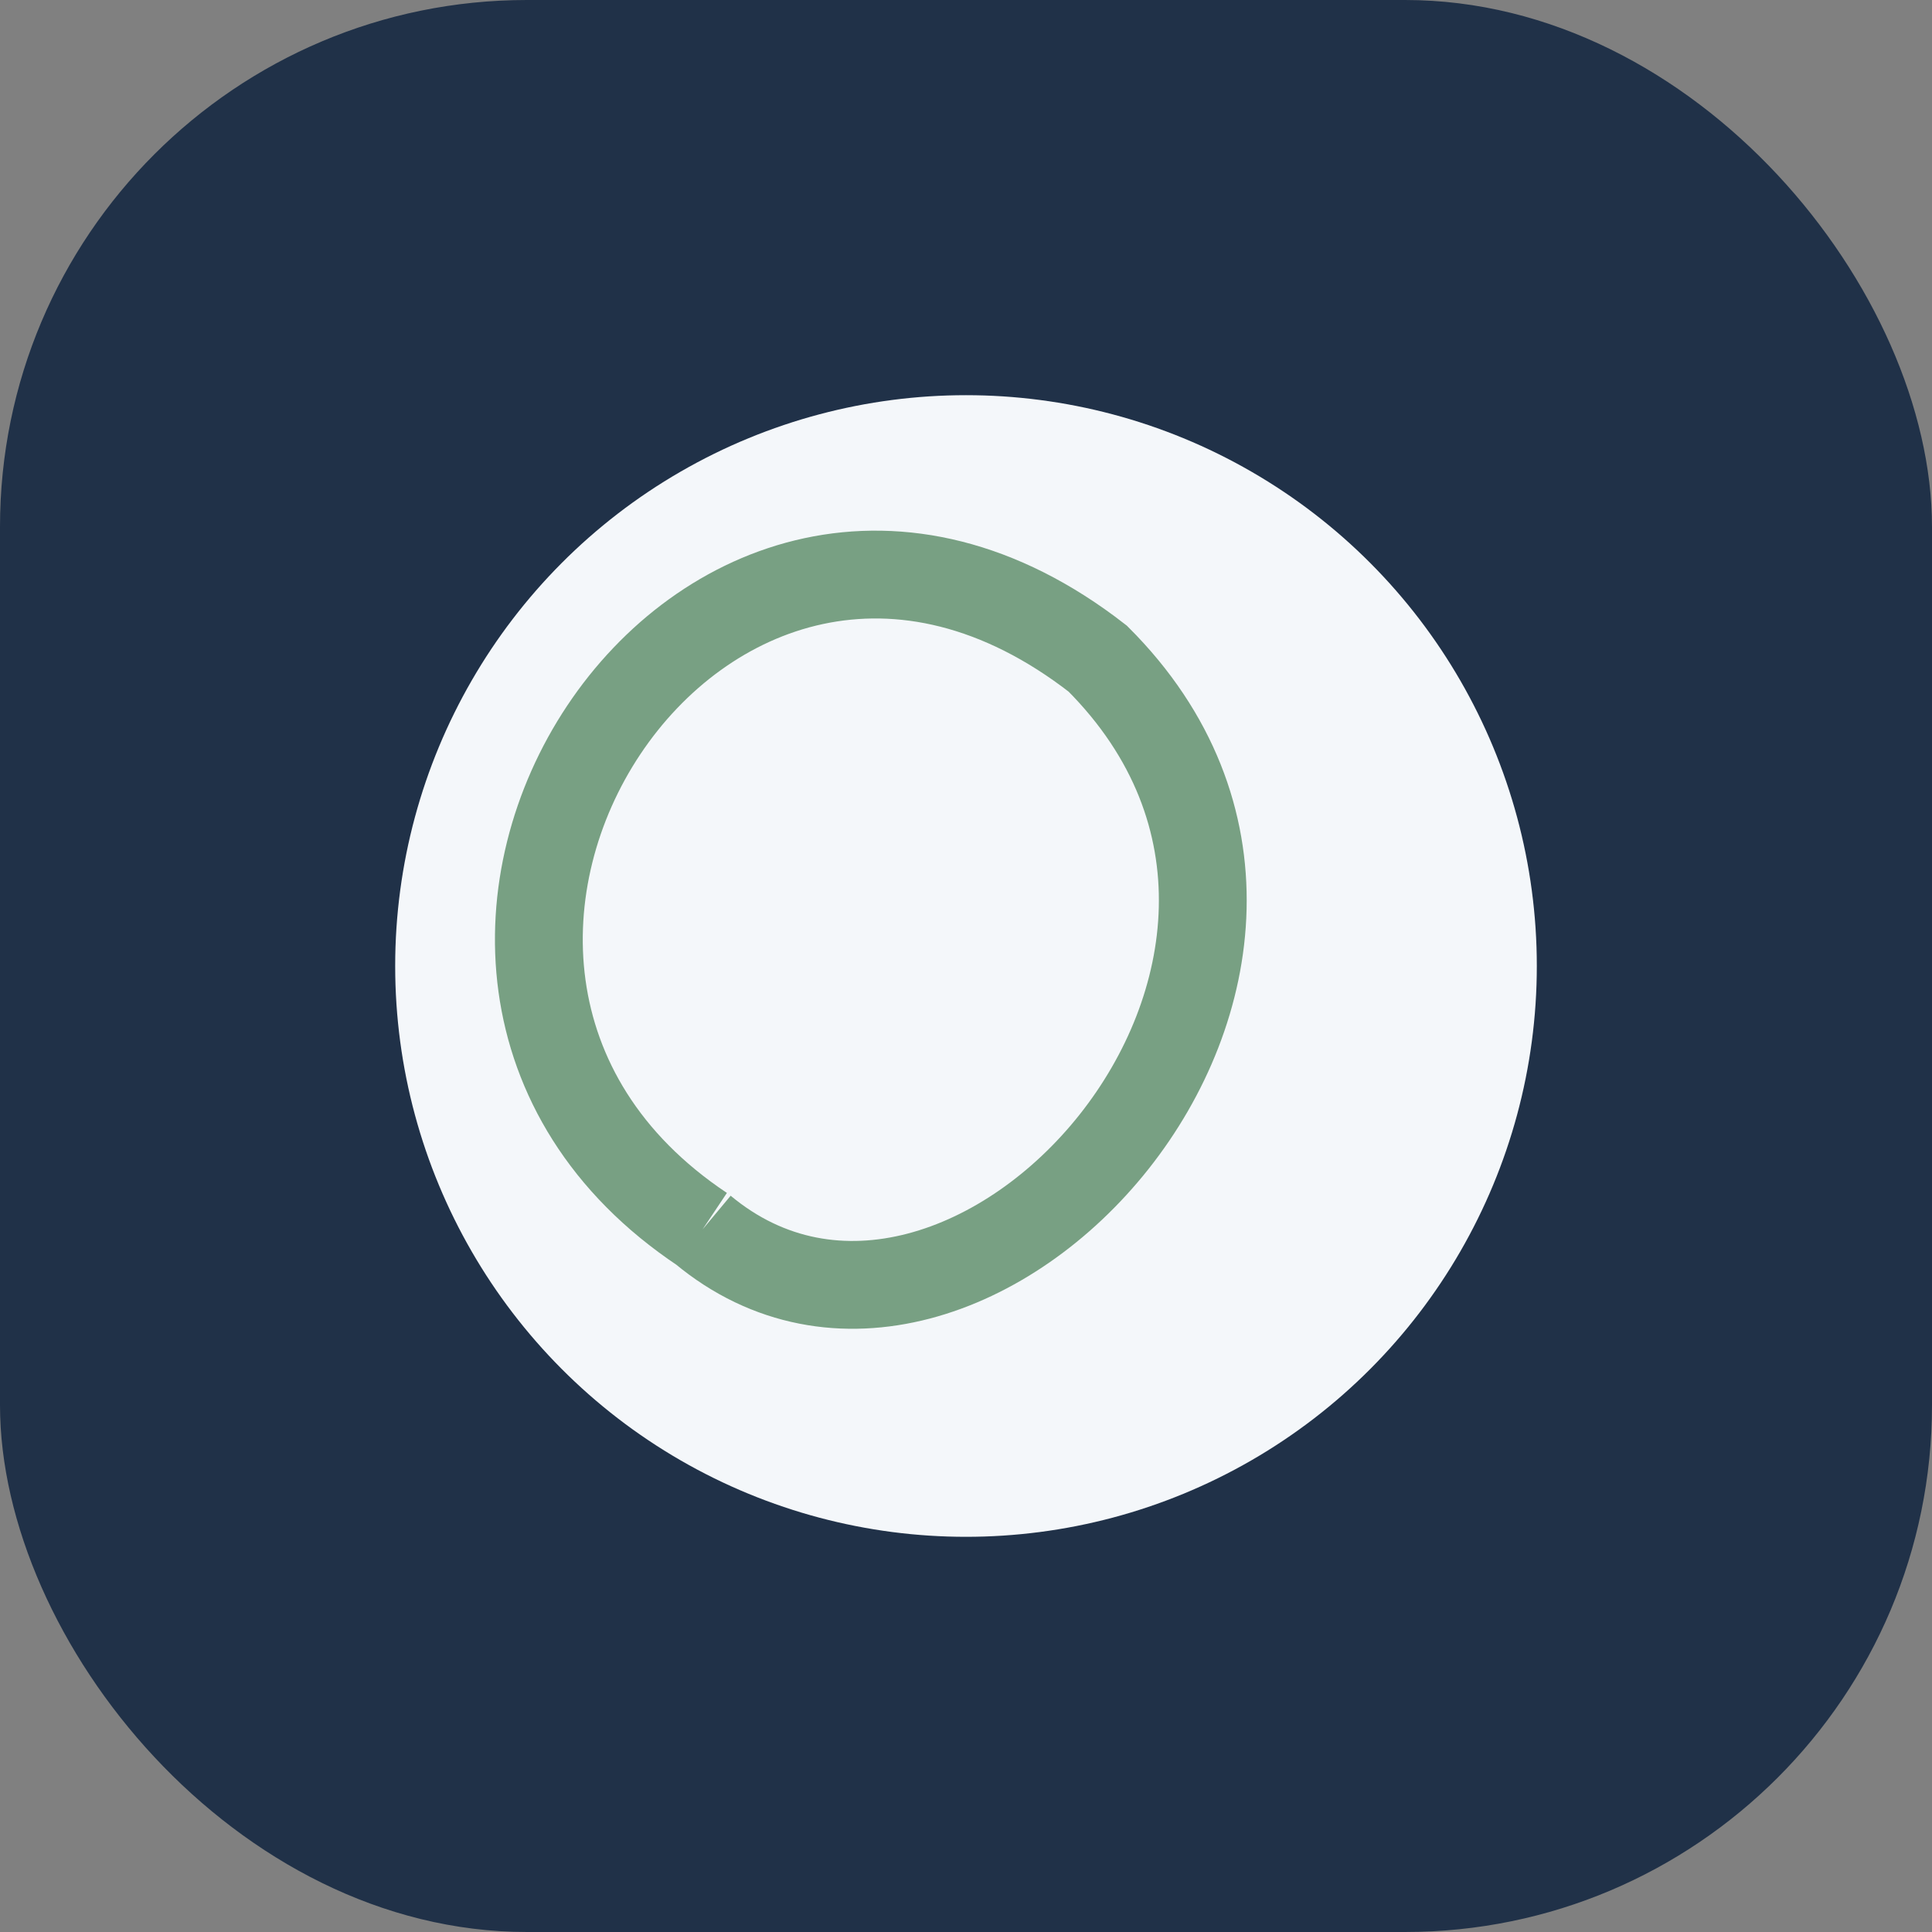 <?xml version="1.0" encoding="UTF-8"?>
<svg xmlns="http://www.w3.org/2000/svg" width="44" height="44" viewBox="0 0 44 44"><rect x="0" y="0" width="44" height="44" fill="#808080" stroke="none"/><rect width="44" height="44" rx="12" fill="#203148"/><circle cx="22" cy="22" r="13" fill="#F4F7FA"/><path d="M16 28c6 5 16-6 9-13-9-7-18 7-9 13" stroke="#78A083" stroke-width="2" fill="none"/></svg>
